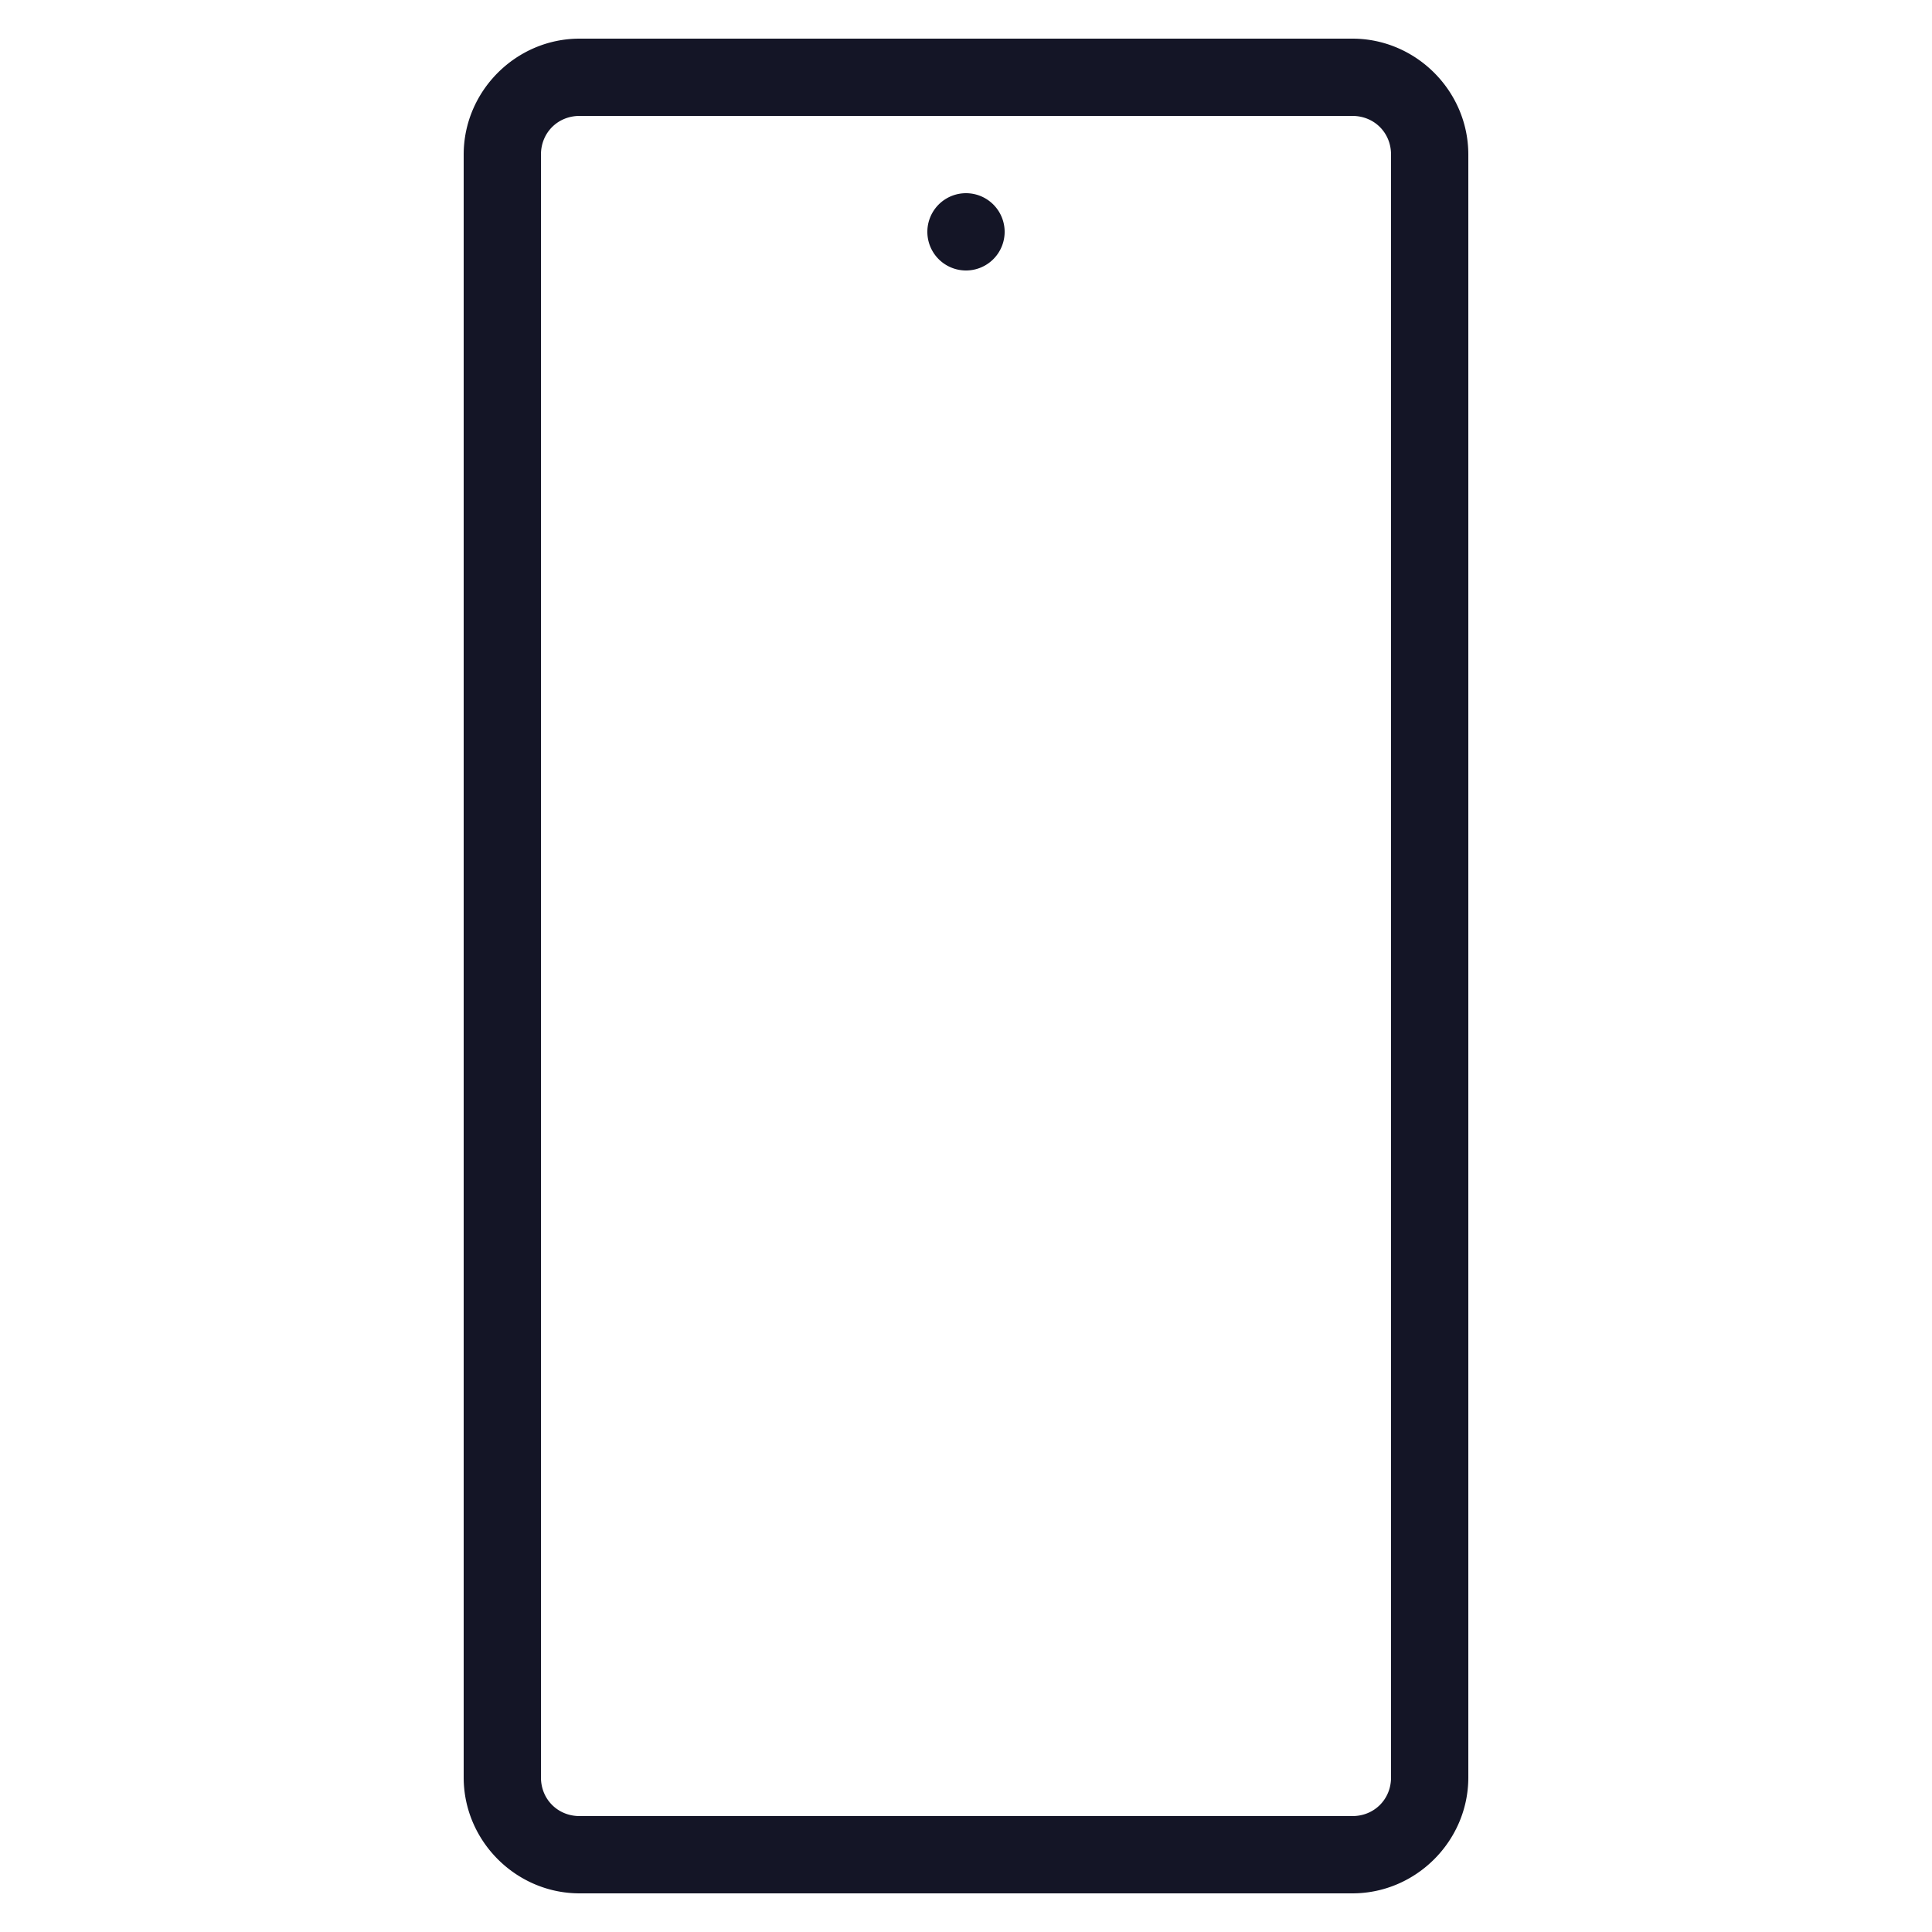 <?xml version="1.0" encoding="UTF-8"?>
<svg xmlns="http://www.w3.org/2000/svg" fill="#141526" viewBox="0 0 50 50" width="100px" height="100px">
  <path d="M 15 1 C 13.355 1 12 2.355 12 4 L 12 46 C 12 47.645 13.355 49 15 49 L 35 49 C 36.645 49 38 47.645 38 46 L 38 4 C 38 2.355 36.645 1 35 1 L 15 1 z M 15 3 L 35 3 C 35.565 3 36 3.435 36 4 L 36 46 C 36 46.565 35.565 47 35 47 L 15 47 C 14.435 47 14 46.565 14 46 L 14 4 C 14 3.435 14.435 3 15 3 z M 25 5 A 1 1 0 0 0 25 7 A 1 1 0 0 0 25 5 z"></path>
</svg>
